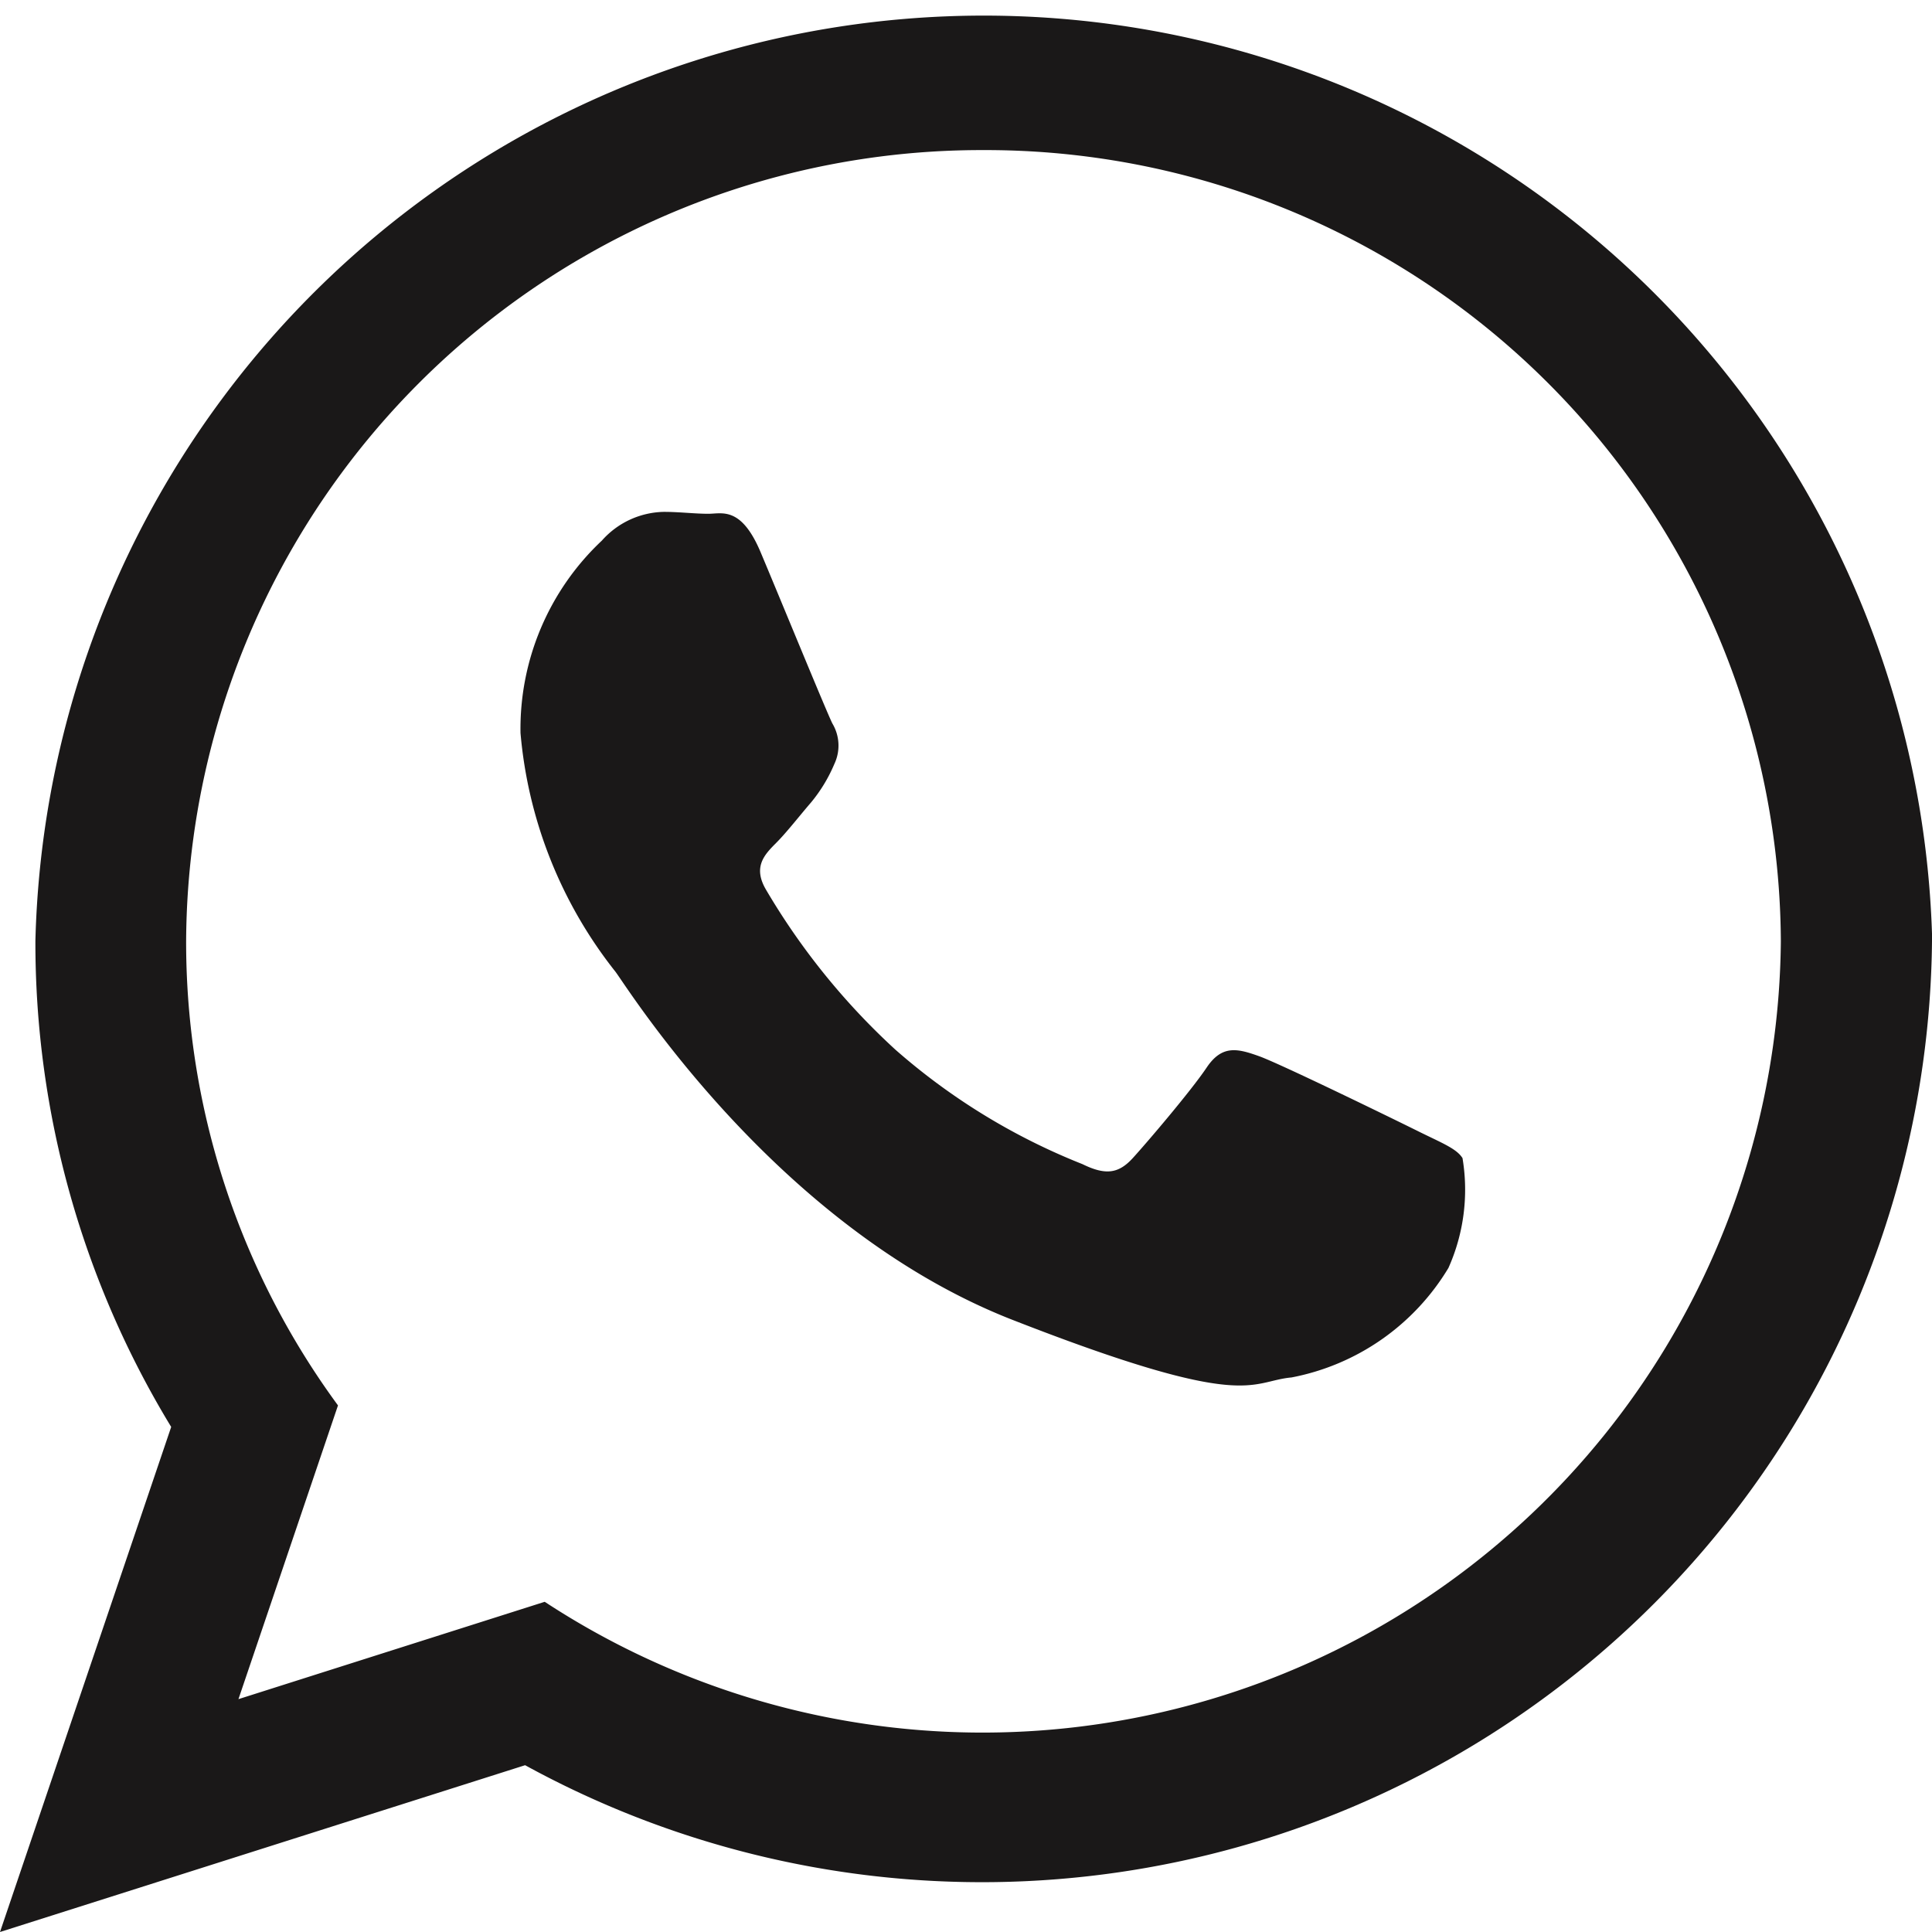 <svg id="icon-whatsapp" xmlns="http://www.w3.org/2000/svg" width="27.289" height="27.289" viewBox="0 0 27.289 27.289">
  <path id="Path_139" data-name="Path 139" d="M27.289,13.293A13.421,13.421,0,0,1,7.417,24.933L0,27.289l2.418-7.134A13.158,13.158,0,0,1,.5,13.293a13.4,13.4,0,0,1,26.792,0ZM13.89,2.12A11.232,11.232,0,0,0,2.629,13.3a11.056,11.056,0,0,0,2.145,6.551L3.368,24l4.326-1.375a11.276,11.276,0,0,0,17.46-9.328A11.231,11.231,0,0,0,13.89,2.12Zm6.766,14.236c-.084-.134-.3-.216-.63-.38s-1.943-.951-2.243-1.058-.521-.165-.74.162S16.2,16.139,16,16.358s-.383.246-.711.085a9.053,9.053,0,0,1-2.642-1.617,9.8,9.8,0,0,1-1.826-2.257c-.193-.326-.02-.5.143-.664.147-.147.328-.381.493-.572a2.172,2.172,0,0,0,.328-.542.607.607,0,0,0-.028-.572c-.082-.164-.738-1.765-1.013-2.418s-.546-.544-.739-.544-.41-.027-.629-.027a1.2,1.2,0,0,0-.875.406,3.646,3.646,0,0,0-1.149,2.718,6.3,6.3,0,0,0,1.34,3.37c.166.216,2.273,3.615,5.61,4.919s3.34.868,3.941.813a3.313,3.313,0,0,0,2.216-1.547A2.707,2.707,0,0,0,20.657,16.355Z" fill="#1a1818"/>
</svg>
